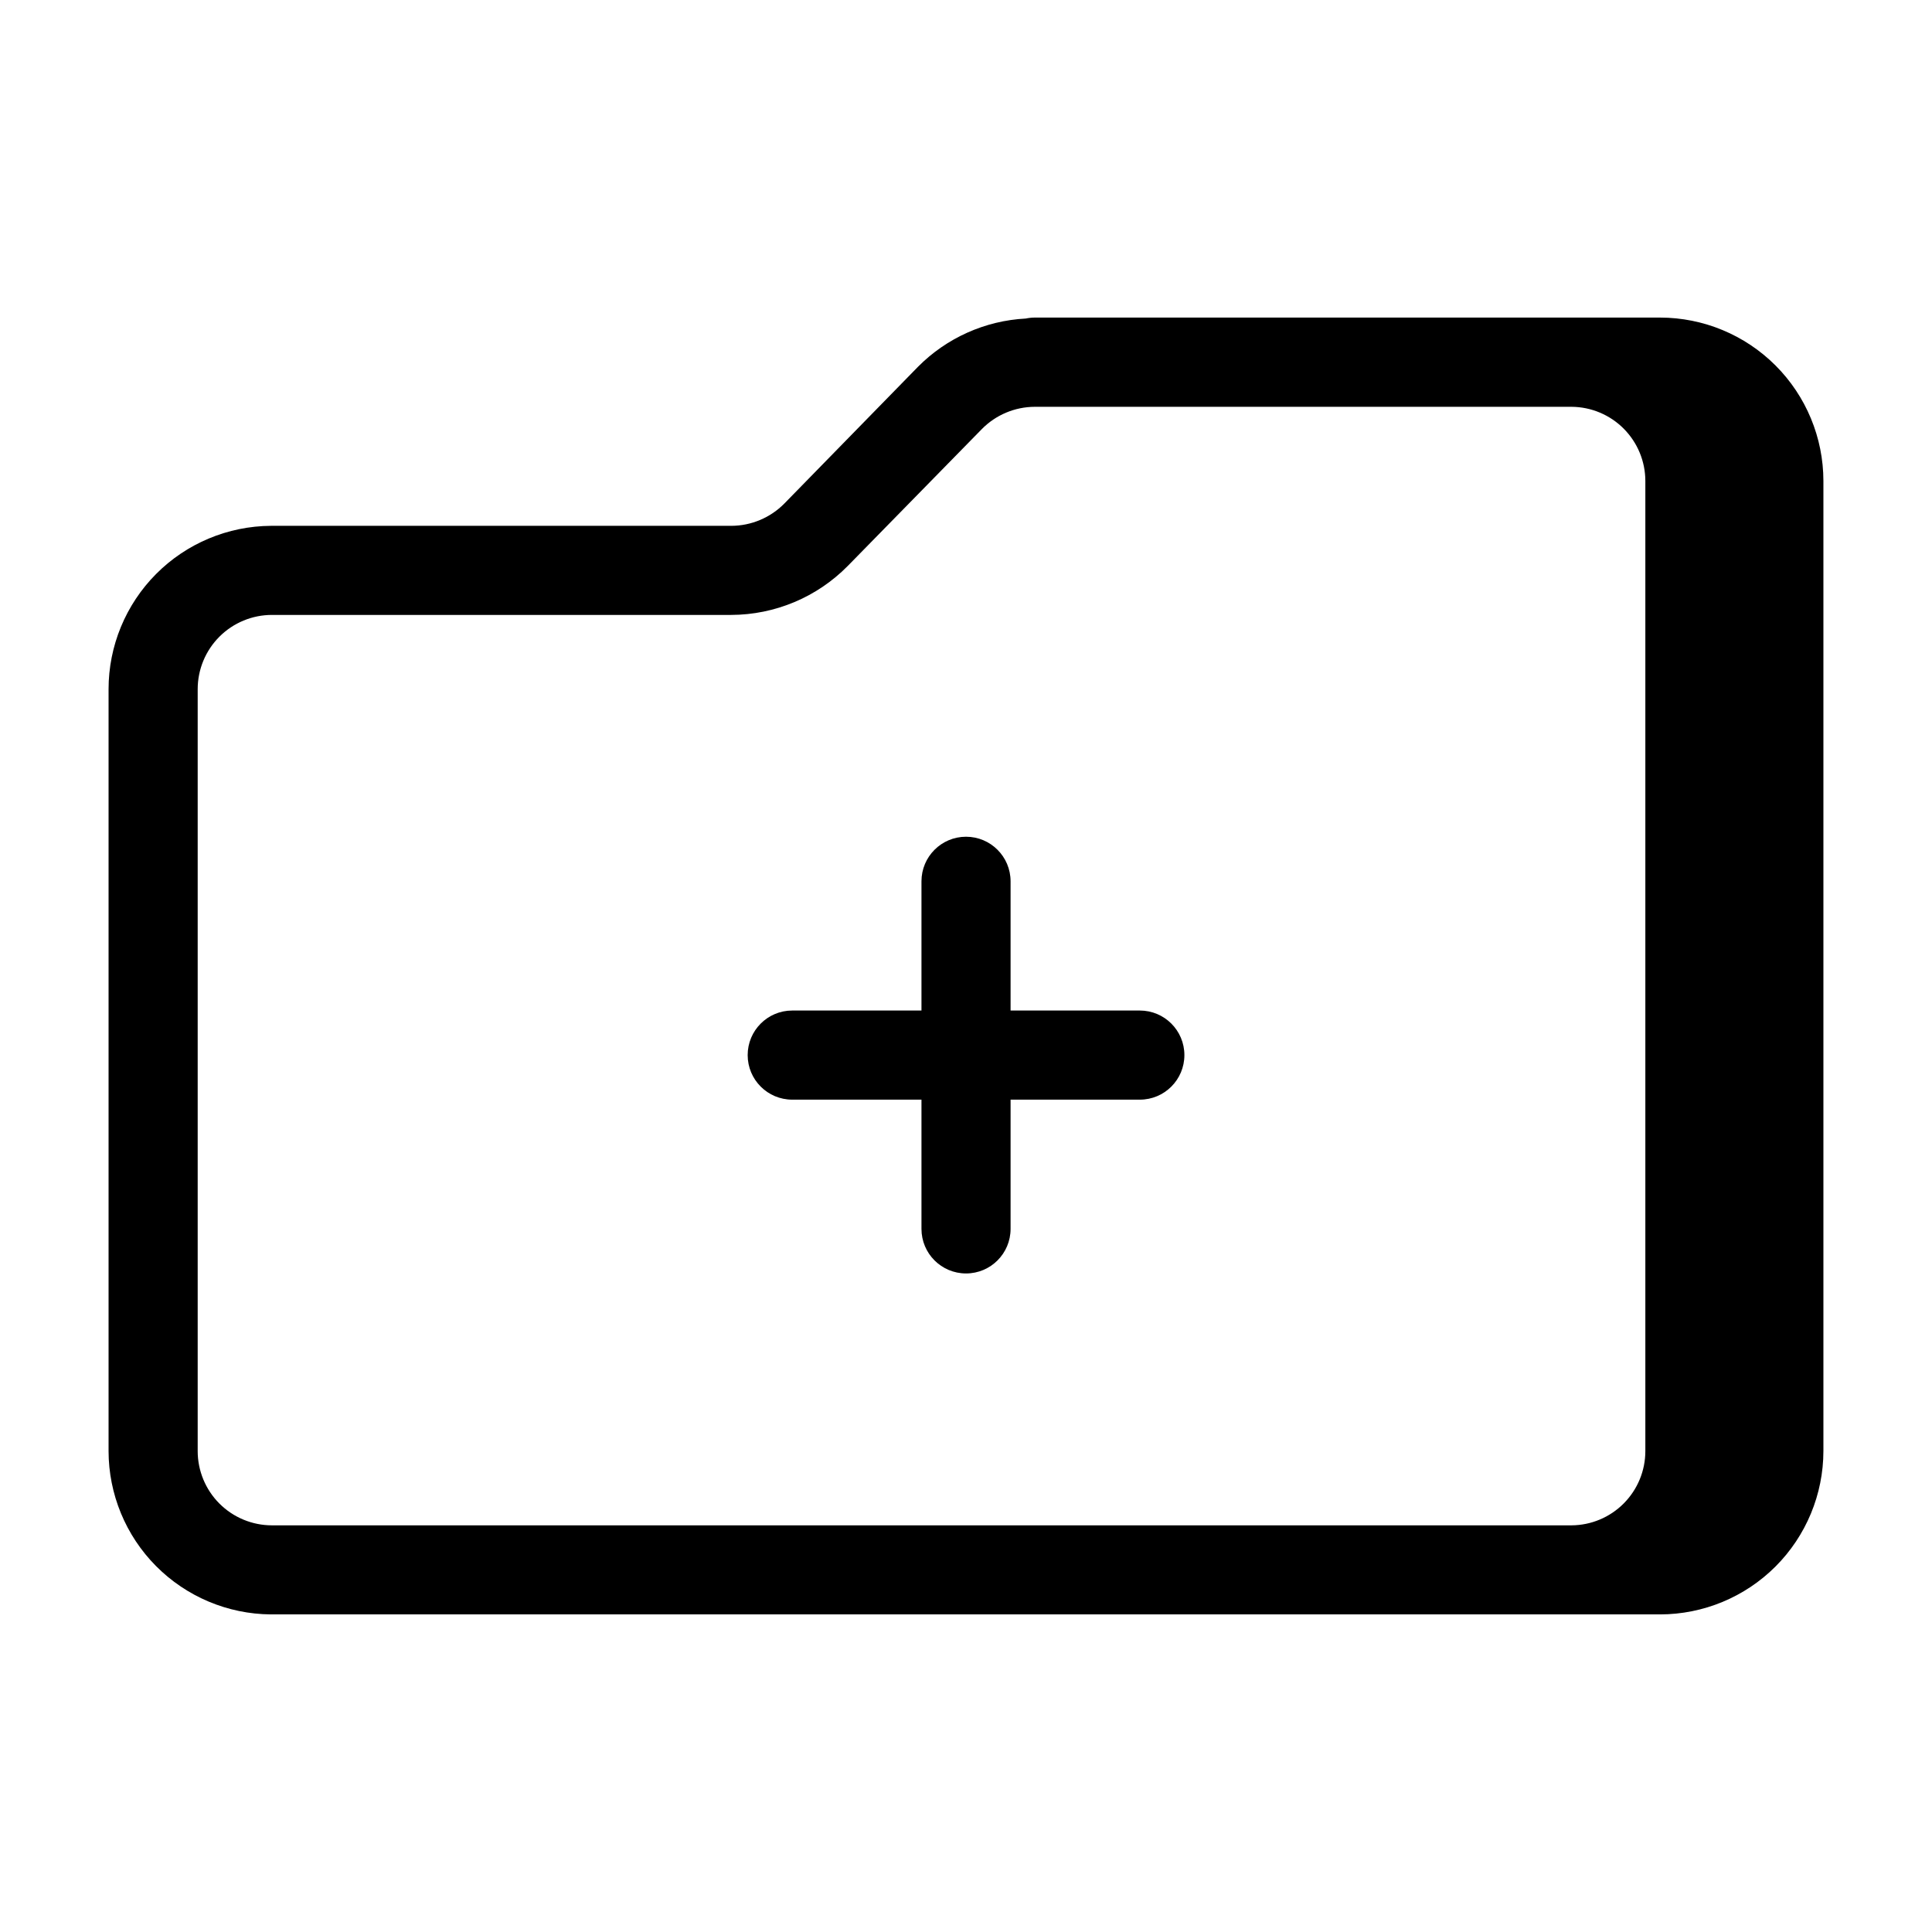 <?xml version="1.0" encoding="UTF-8"?>
<!-- Uploaded to: SVG Repo, www.svgrepo.com, Generator: SVG Repo Mixer Tools -->
<svg fill="#000000" width="800px" height="800px" version="1.1" viewBox="144 144 512 512" xmlns="http://www.w3.org/2000/svg">
 <path d="m583.93 228.16h-165.67c-0.816 0-1.633 0.09-2.434 0.258-10.766 0.566-20.938 5.121-28.535 12.77l-35.426 36.25c-3.711 3.769-8.773 5.898-14.066 5.914h-121.97c-11.441 0.062-22.395 4.652-30.461 12.762-8.07 8.113-12.598 19.09-12.598 30.535v201.89c0.012 11.43 4.535 22.387 12.586 30.496 8.051 8.105 18.977 12.707 30.402 12.801h0.27 367.9c11.477-0.012 22.484-4.578 30.602-12.695 8.113-8.117 12.68-19.121 12.691-30.602v-257.08c-0.012-11.48-4.578-22.484-12.691-30.602-8.117-8.117-19.125-12.684-30.602-12.695zm-387.54 300.38v-201.9c0-5.223 2.074-10.227 5.766-13.918s8.695-5.762 13.918-5.762h121.69c11.641-0.027 22.789-4.719 30.945-13.023l35.473-36.211c3.703-3.773 8.77-5.906 14.059-5.918h142.23c5.199 0.031 10.176 2.117 13.84 5.805 3.664 3.688 5.723 8.676 5.723 13.875v257.06c0 5.199-2.059 10.188-5.723 13.875-3.664 3.688-8.641 5.777-13.84 5.809h-344.4c-5.223 0-10.23-2.078-13.922-5.769-3.688-3.691-5.762-8.699-5.762-13.922zm145.75-104.93c0-6.519 5.285-11.809 11.805-11.809h34.254v-34.25c0-6.519 5.285-11.809 11.809-11.809 6.519 0 11.805 5.289 11.805 11.809v34.25h34.254c6.519 0 11.809 5.289 11.809 11.809 0 6.523-5.289 11.809-11.809 11.809h-34.254v34.25c0 6.523-5.285 11.809-11.805 11.809-6.523 0-11.809-5.285-11.809-11.809v-34.25h-34.254c-6.519 0-11.805-5.285-11.805-11.809z"/>
</svg>